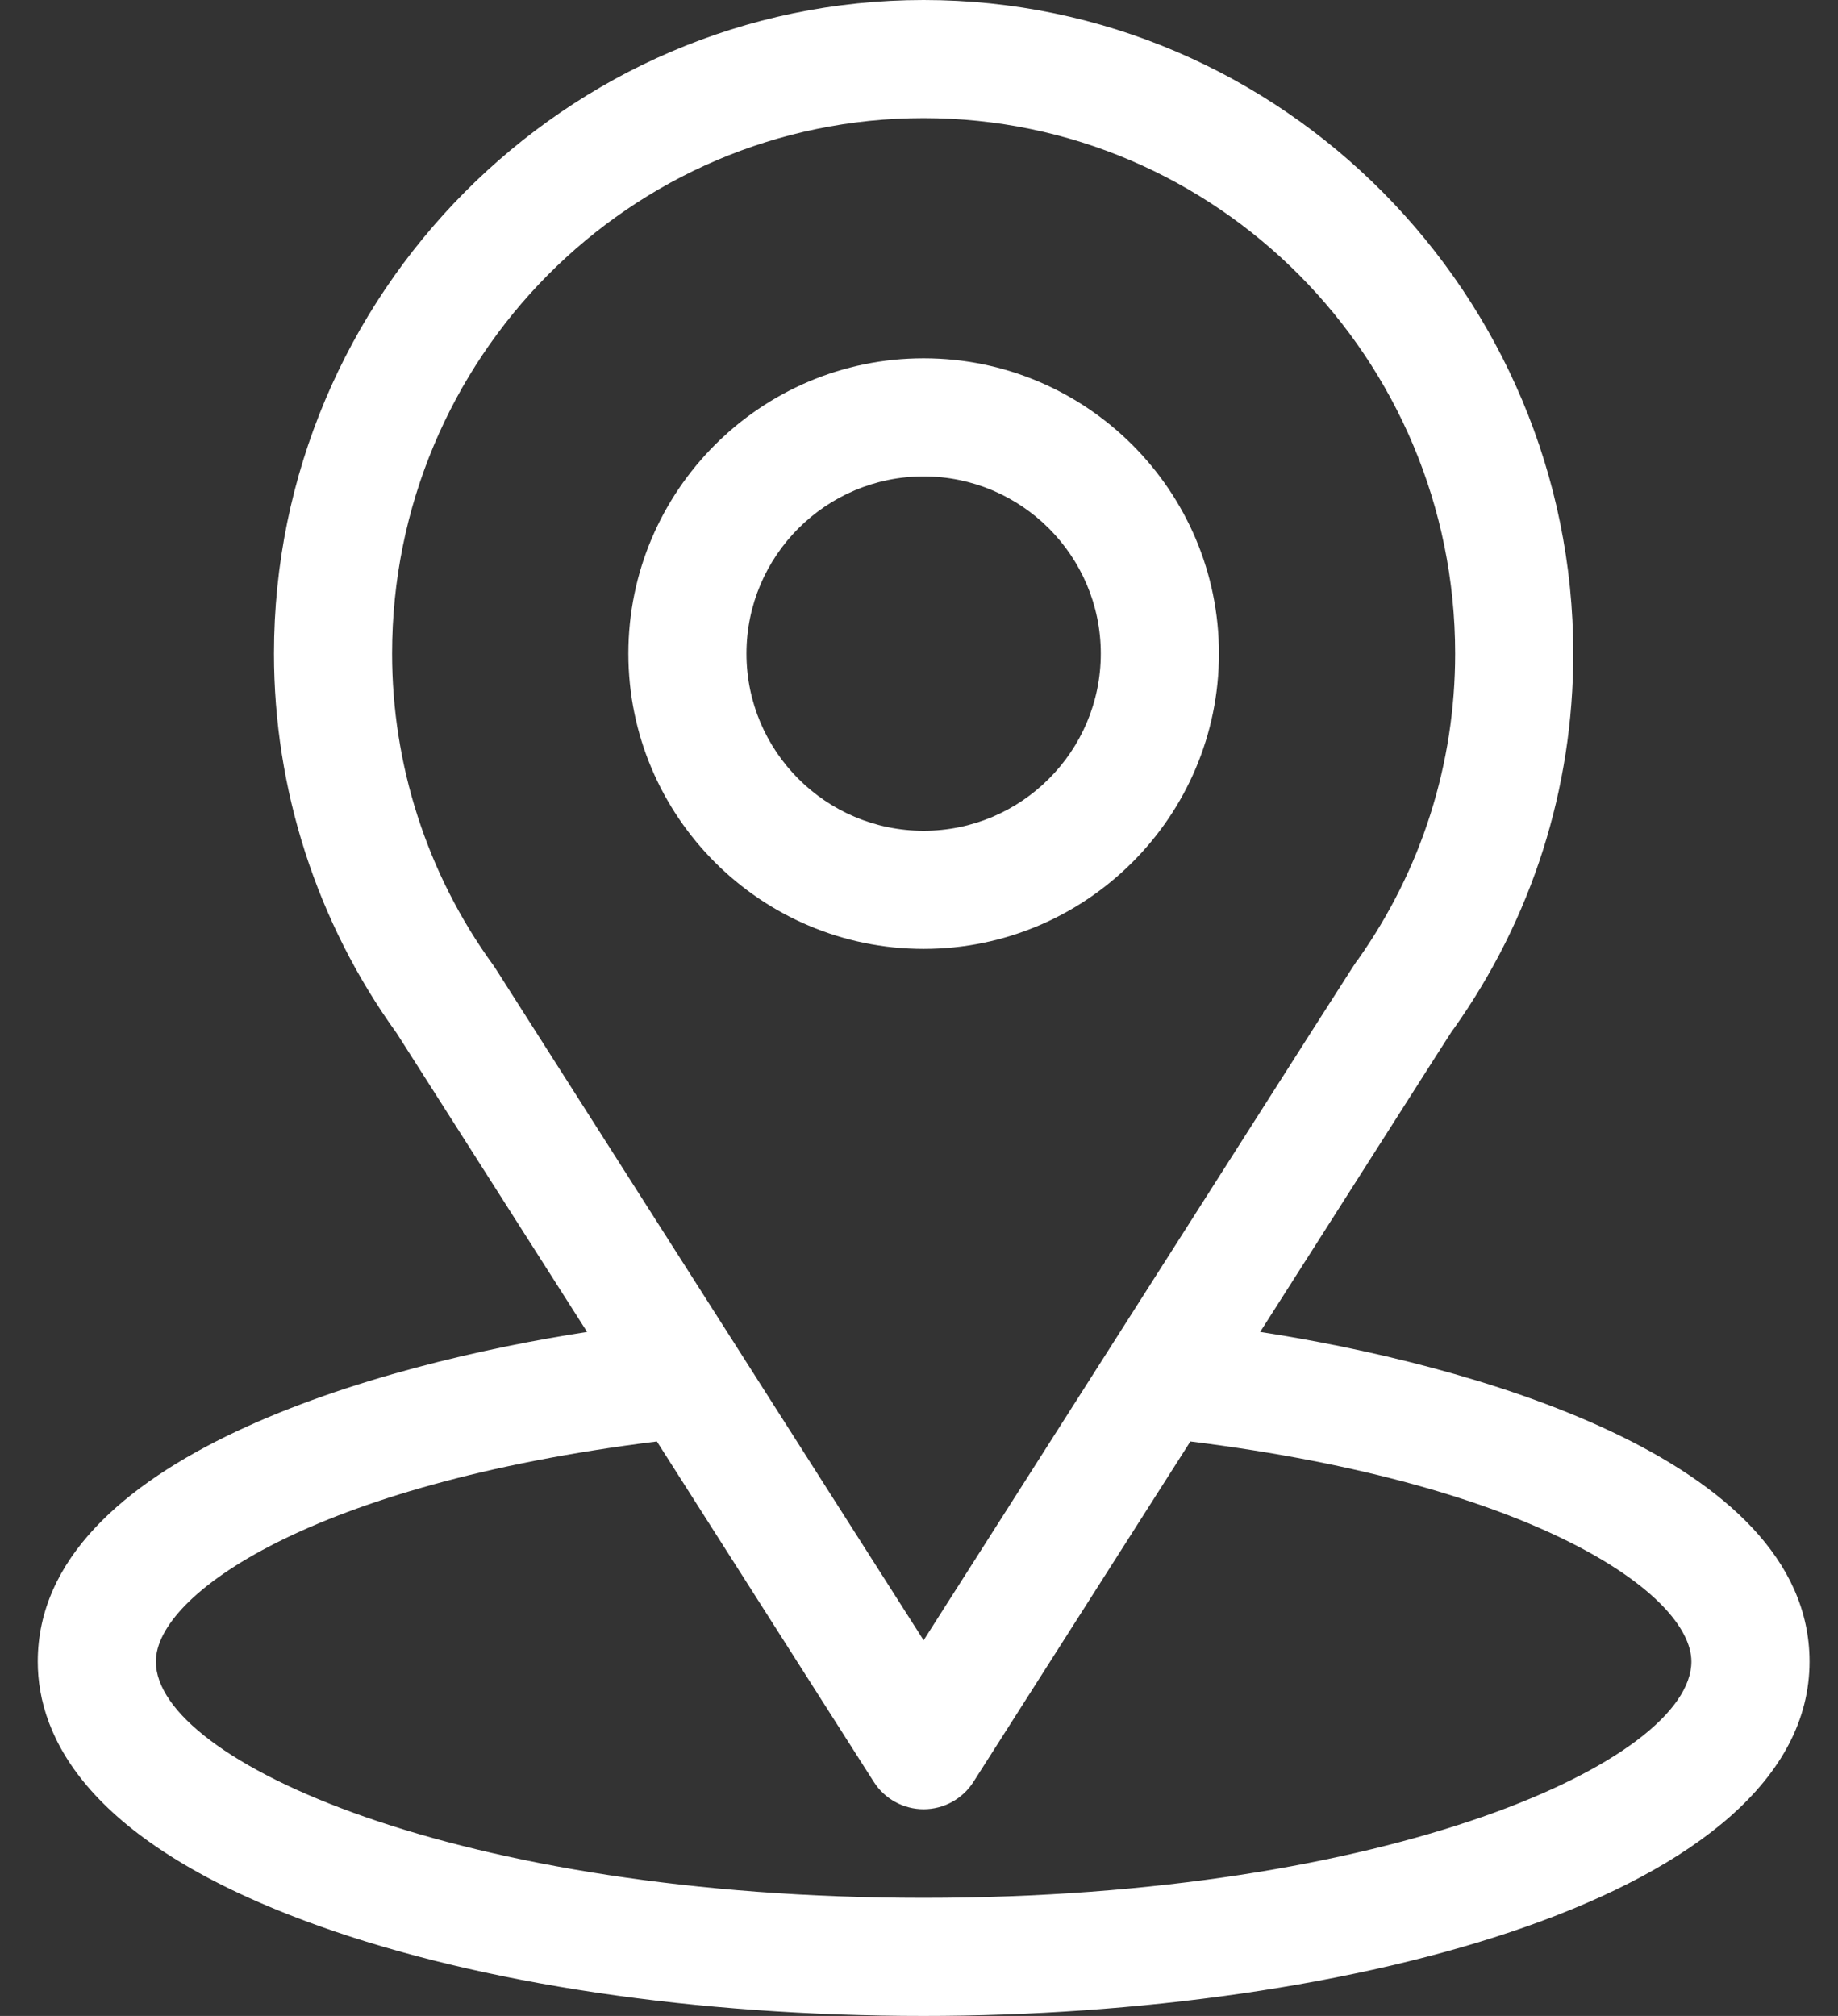 <svg width="31" height="34" viewBox="0 0 31 34" fill="none" xmlns="http://www.w3.org/2000/svg">
<rect x="0" y="0" width="31" height="34" fill="#333333" stroke="none"/>
<path d="M21.254 22.464C24.872 16.787 24.418 17.495 24.522 17.347C25.839 15.489 26.535 13.303 26.535 11.023C26.535 4.979 21.63 0 15.578 0C9.546 0 4.621 4.969 4.621 11.023C4.621 13.301 5.332 15.545 6.692 17.428L9.902 22.464C6.47 22.992 0.637 24.563 0.637 28.023C0.637 29.285 1.46 31.082 5.382 32.483C8.121 33.461 11.742 34 15.578 34C22.752 34 30.52 31.977 30.52 28.023C30.52 24.562 24.693 22.993 21.254 22.464ZM8.356 16.332C8.345 16.315 8.334 16.298 8.322 16.282C7.19 14.725 6.613 12.879 6.613 11.023C6.613 6.042 10.625 1.992 15.578 1.992C20.521 1.992 24.543 6.044 24.543 11.023C24.543 12.882 23.977 14.665 22.906 16.181C22.81 16.308 23.311 15.53 15.578 27.664L8.356 16.332ZM15.578 32.008C7.743 32.008 2.629 29.705 2.629 28.023C2.629 26.893 5.256 25.035 11.079 24.311L14.738 30.053C14.921 30.34 15.238 30.514 15.578 30.514C15.918 30.514 16.235 30.34 16.418 30.053L20.077 24.311C25.9 25.035 28.527 26.893 28.527 28.023C28.527 29.69 23.46 32.008 15.578 32.008Z" fill="white"/>
<path d="M15.578 6.043C12.832 6.043 10.598 8.277 10.598 11.023C10.598 13.77 12.832 16.004 15.578 16.004C18.324 16.004 20.559 13.77 20.559 11.023C20.559 8.277 18.324 6.043 15.578 6.043ZM15.578 14.012C13.93 14.012 12.59 12.671 12.59 11.023C12.59 9.376 13.93 8.035 15.578 8.035C17.226 8.035 18.566 9.376 18.566 11.023C18.566 12.671 17.226 14.012 15.578 14.012Z" fill="white"/>
</svg>
